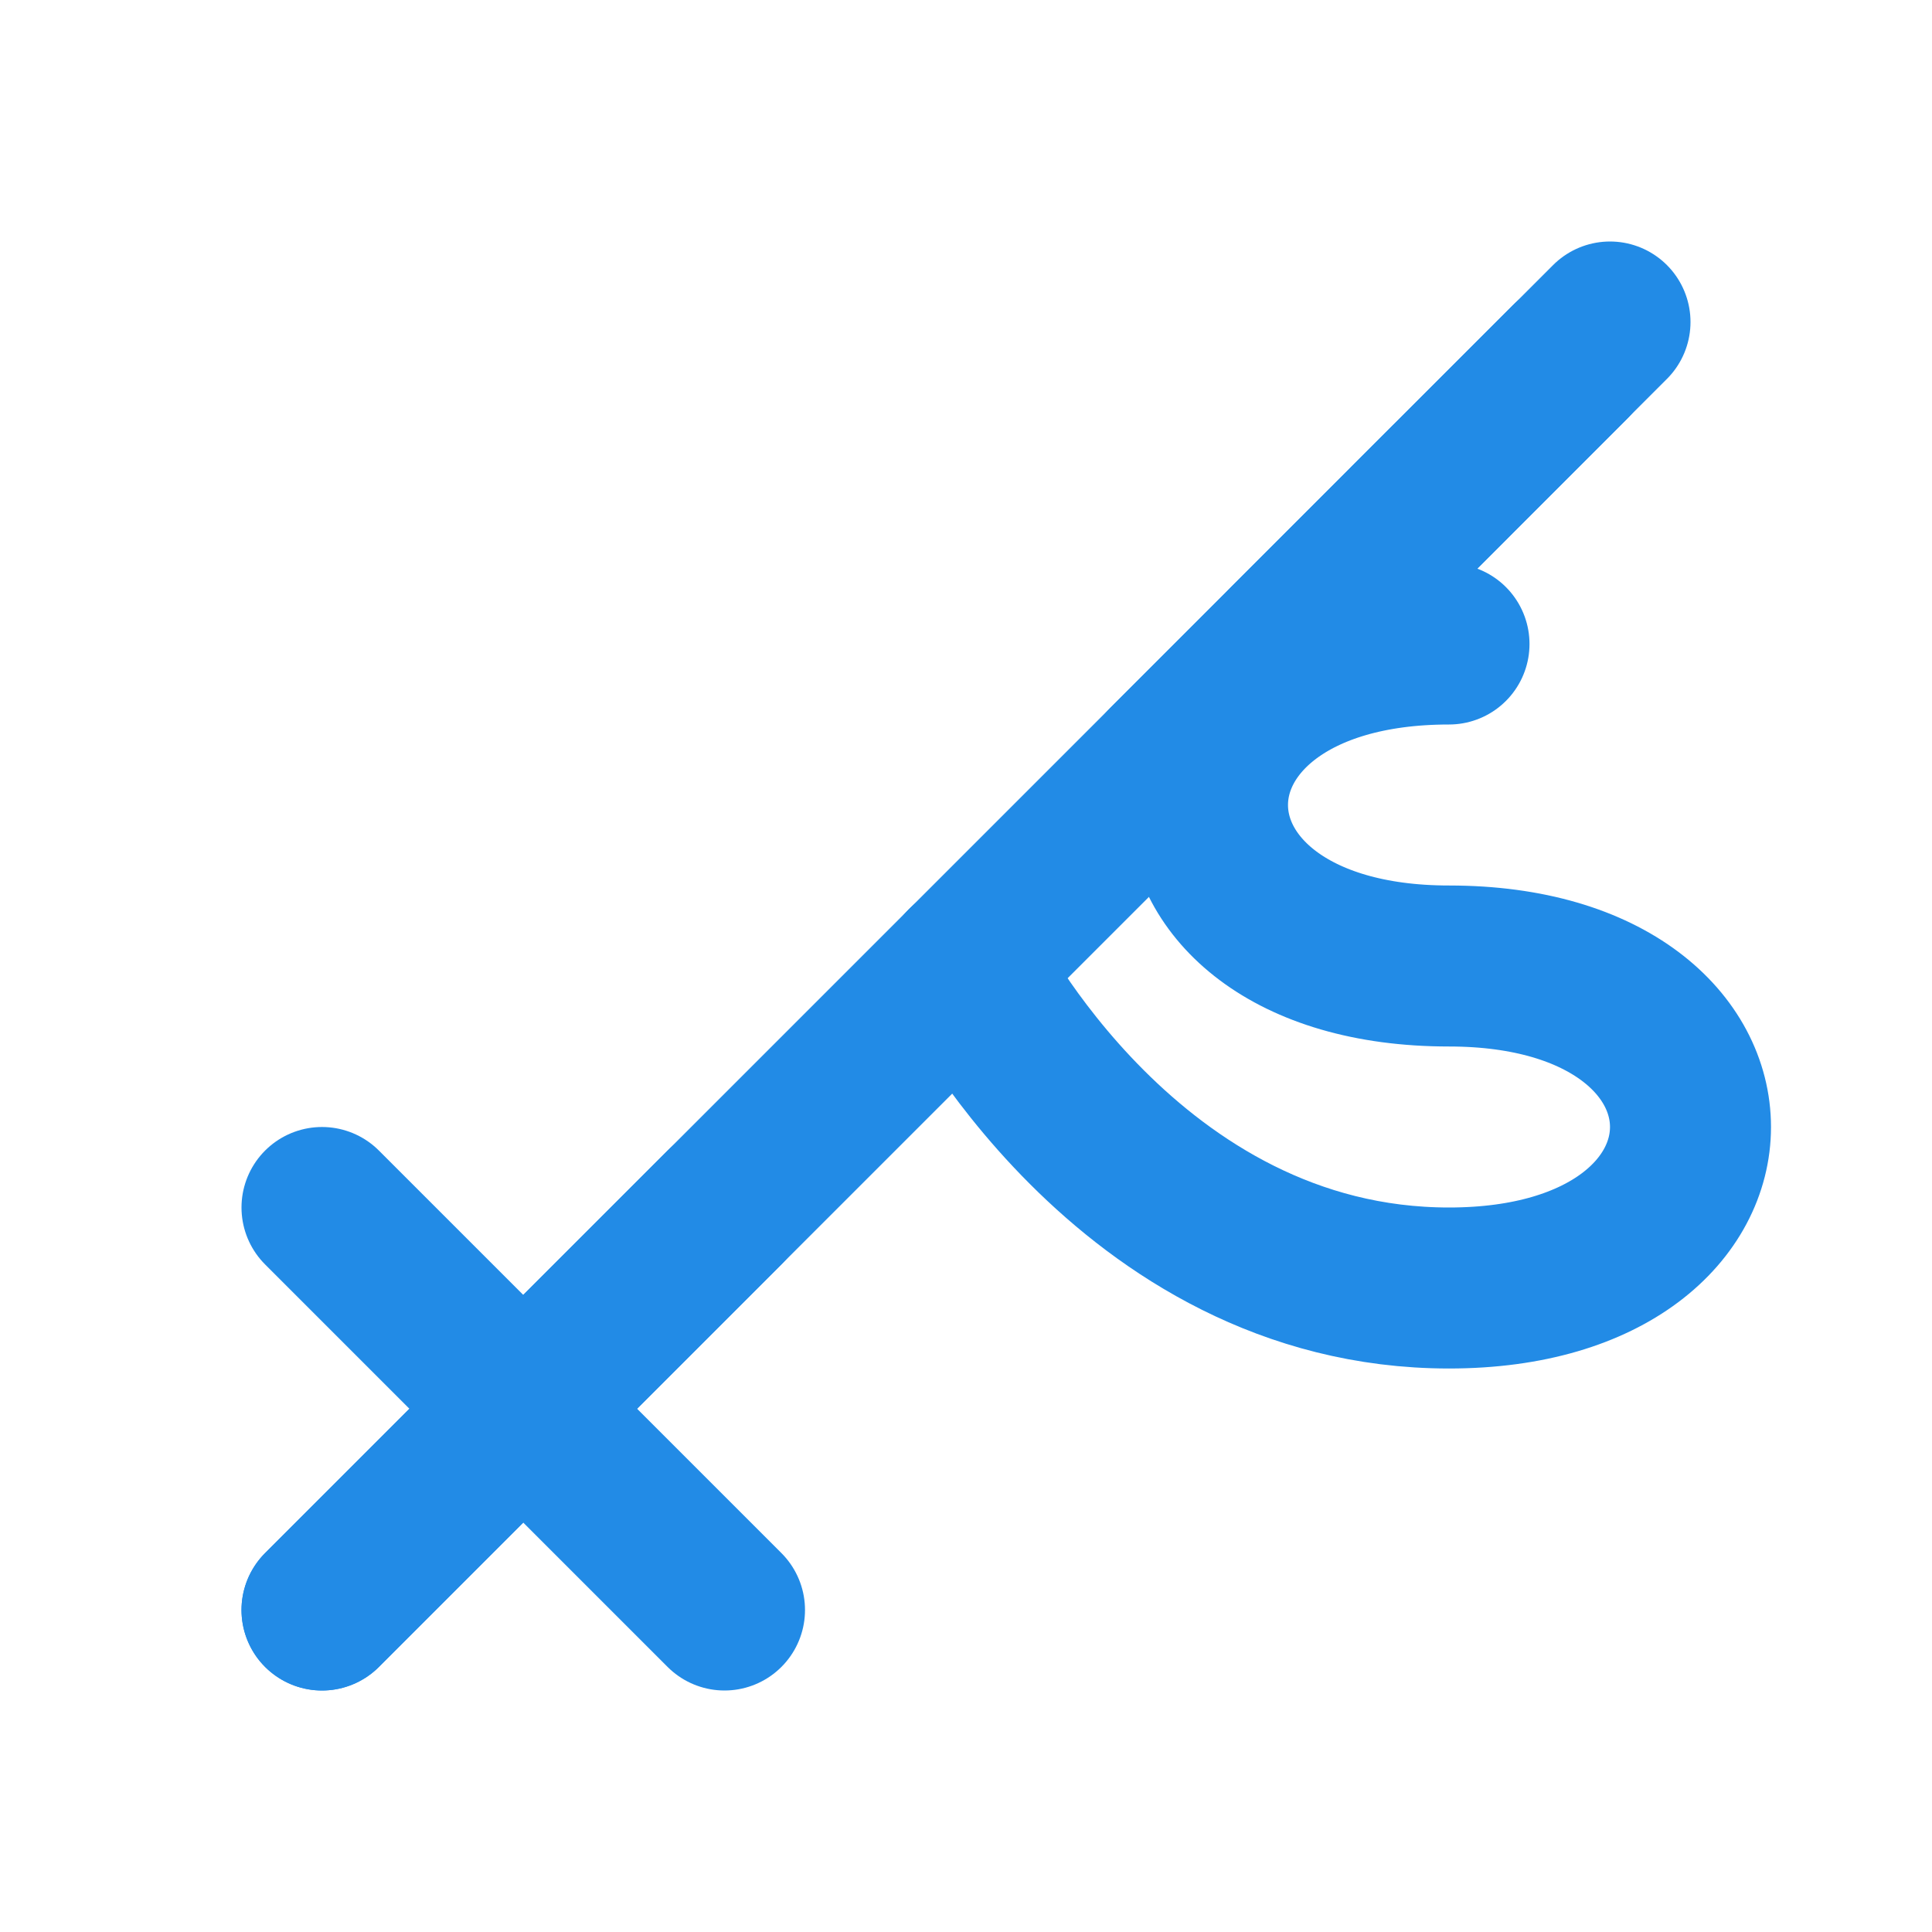 <svg xmlns="http://www.w3.org/2000/svg" viewBox="0 0 24 24" fill="none" stroke="#228BE6" stroke-width="2" stroke-linecap="round" stroke-linejoin="round">
  <path d="M14.5 9.5L19.5 4.5" />
  <path d="M17.5 6.5L19.5 4.5" />
  <path d="M16 8L18 6" />
  <path d="M4 20L9 15" />
  <path d="M4 15L9 20" />
  <path d="M12 12L4 20" />
  <path d="M12 12L20 4" />
  <path d="M12 12C12 12 14 16 18 16C22 16 22 12 18 12C14 12 14 8 18 8" />
</svg>
